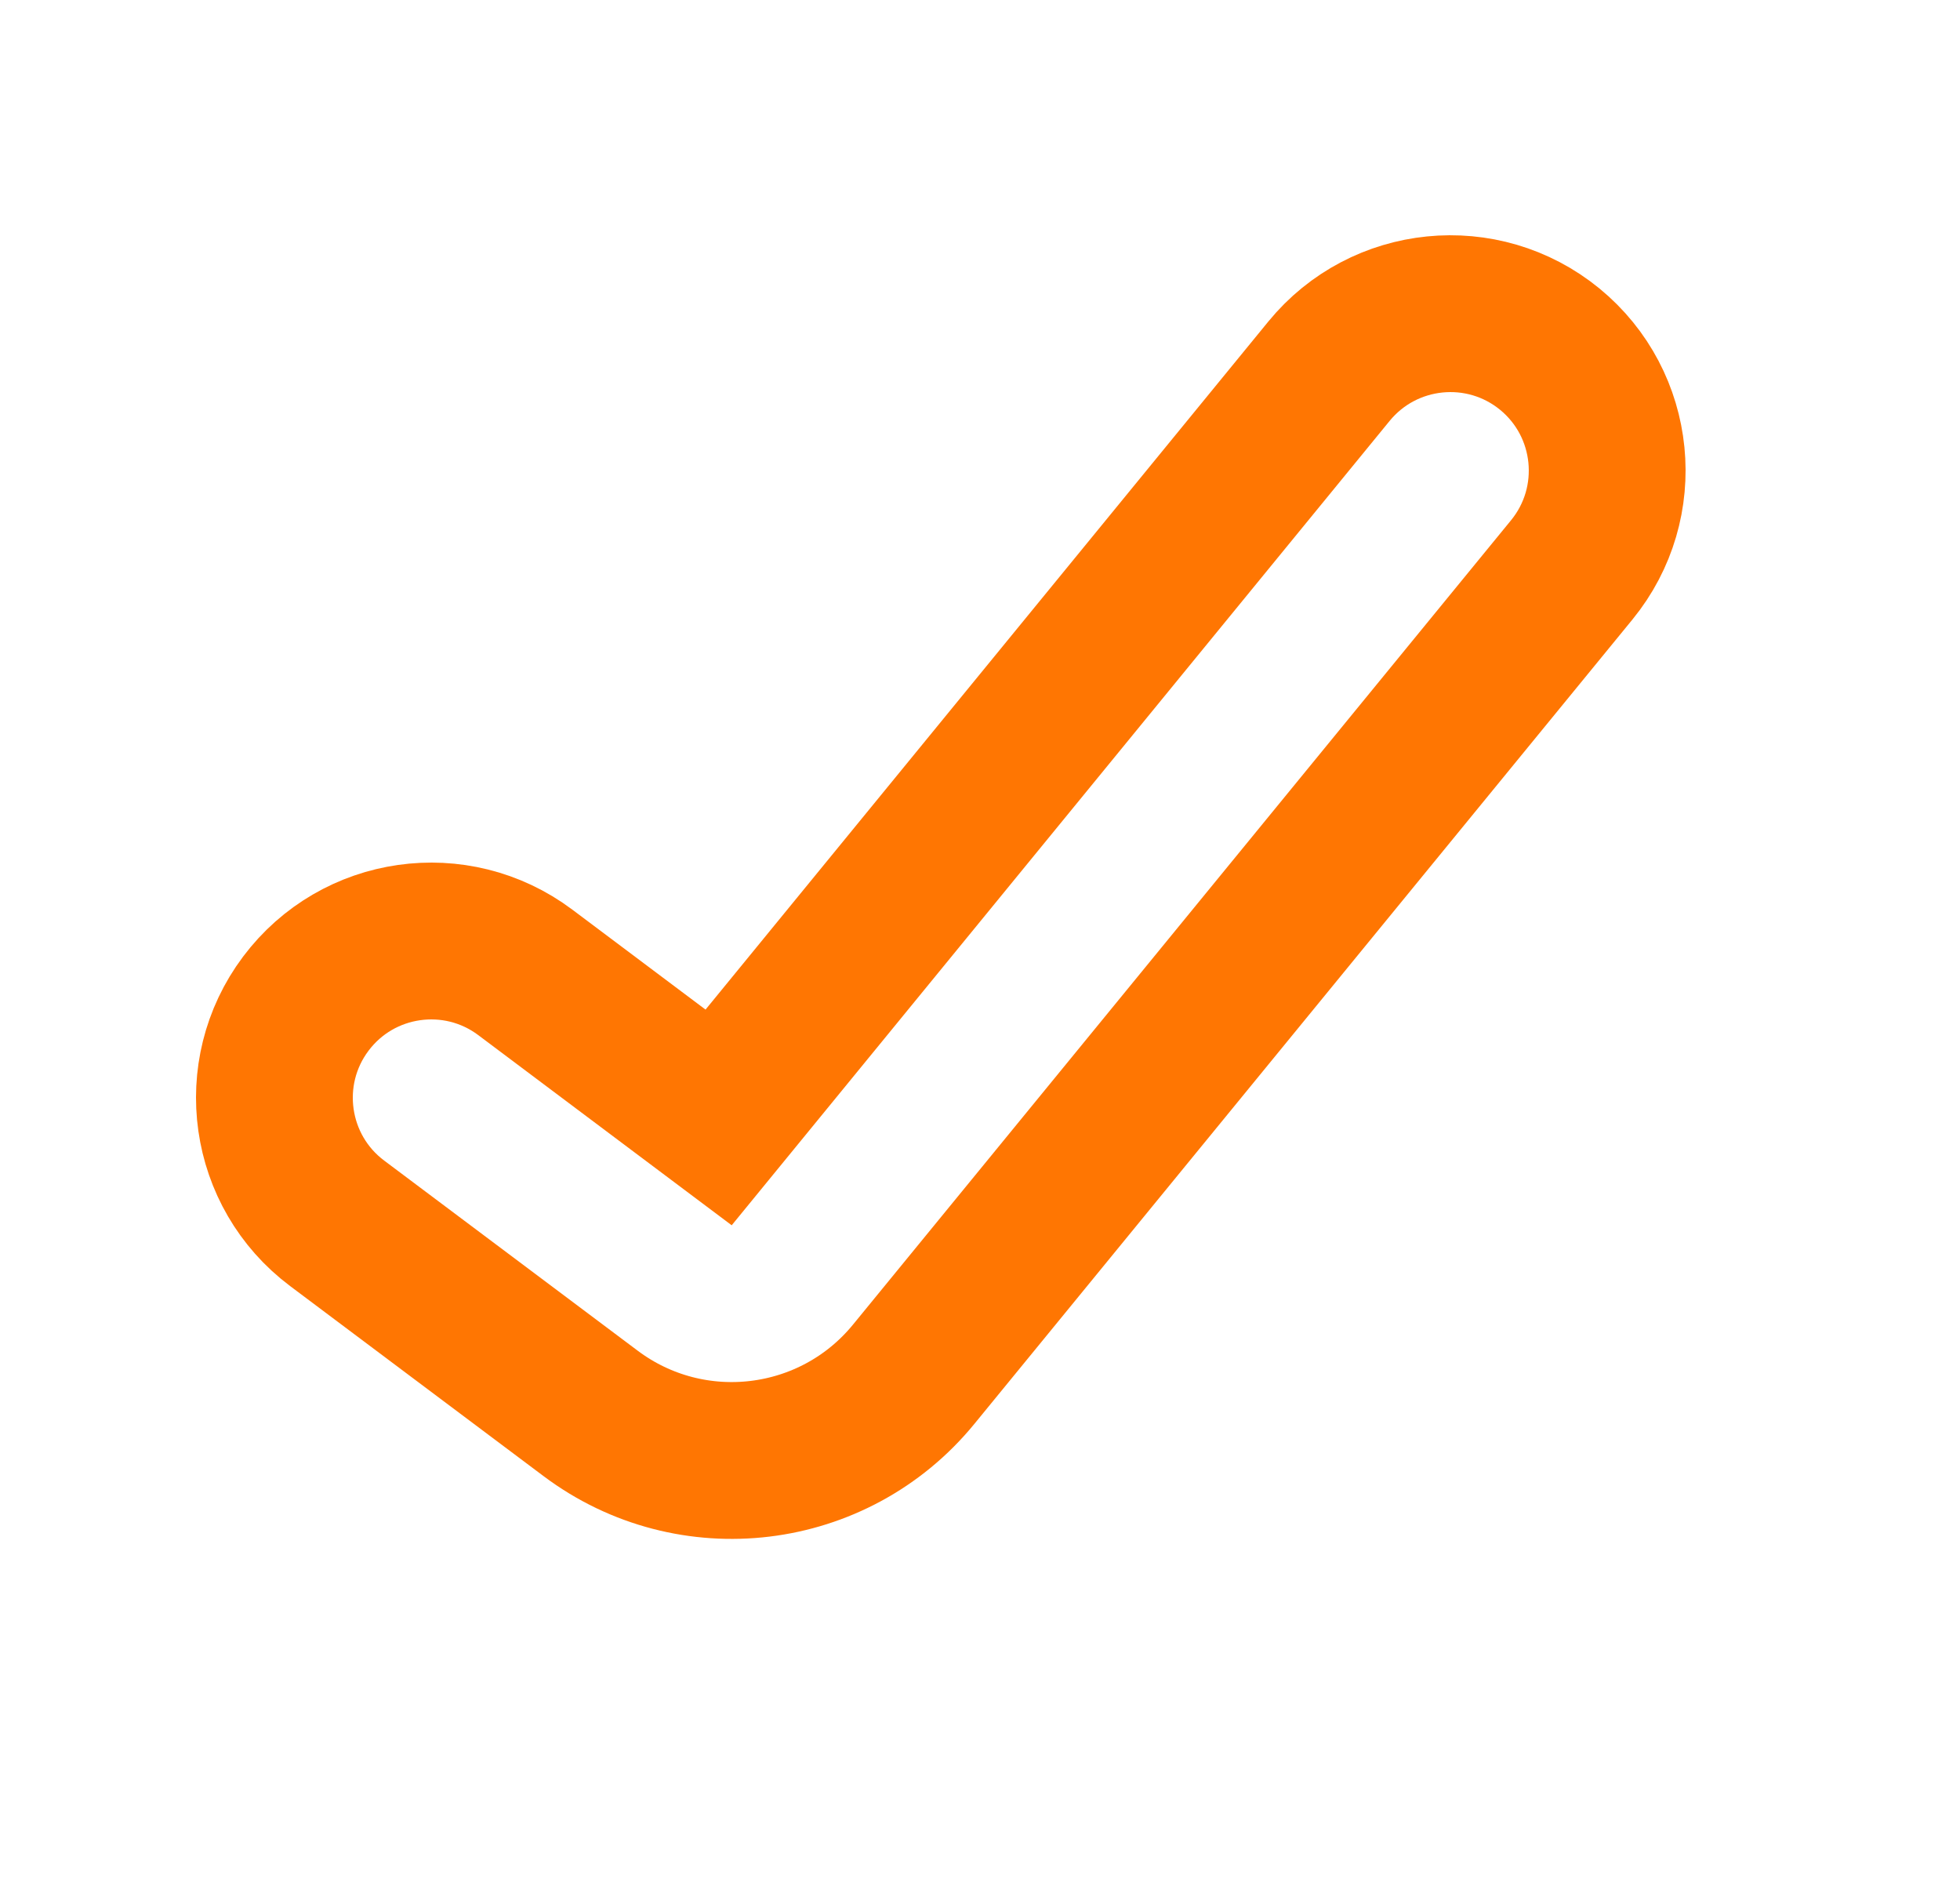 <svg width="25" height="24" viewBox="0 0 25 24" fill="none" xmlns="http://www.w3.org/2000/svg">
<path d="M19.767 4.452C20.621 5.152 20.747 6.412 20.048 7.267L11.655 17.524C10.637 18.769 8.819 18.989 7.533 18.024L4.3 15.6C3.416 14.937 3.238 13.683 3.9 12.8C4.563 11.916 5.817 11.738 6.7 12.4L9.166 14.25L16.952 4.733C17.652 3.879 18.912 3.753 19.767 4.452Z" stroke="#FF7602" stroke-width="2" stroke-linecap="round"/>
</svg>
